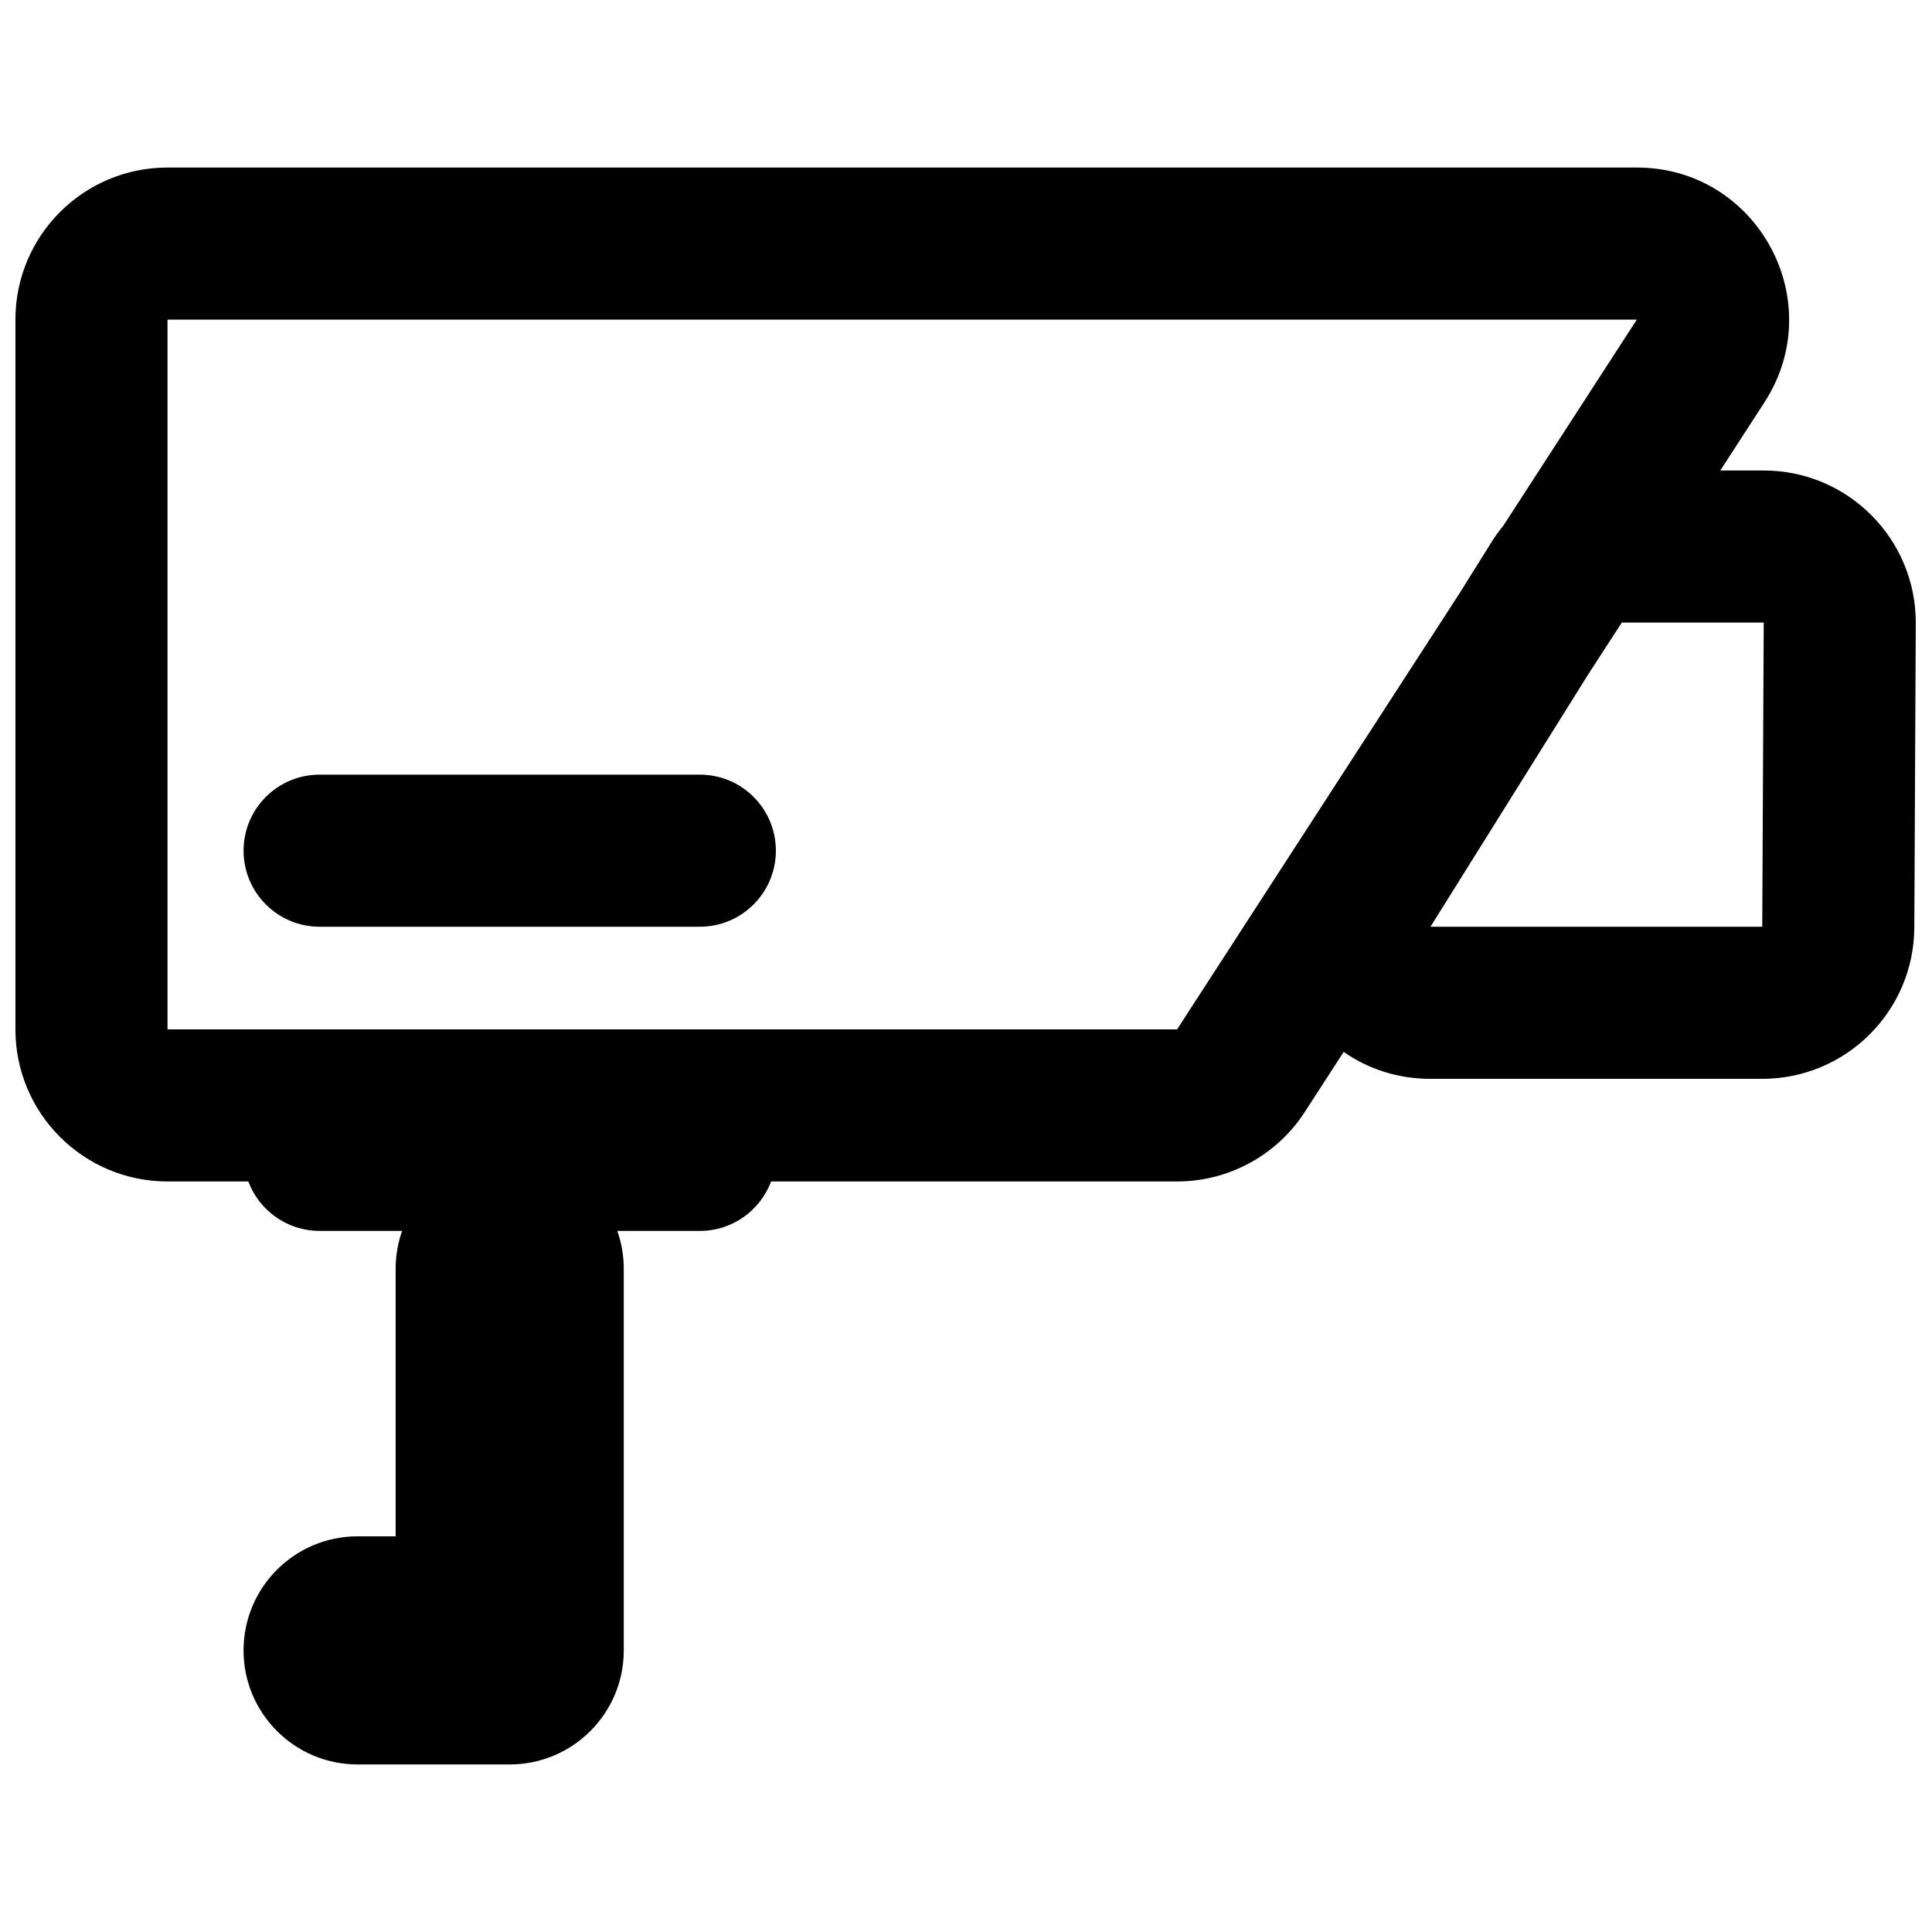 <?xml version="1.0" encoding="UTF-8"?>
<!-- Uploaded to: ICON Repo, www.iconrepo.com, Generator: ICON Repo Mixer Tools -->
<svg width="800px" height="800px" version="1.1" viewBox="144 144 512 512" xmlns="http://www.w3.org/2000/svg">
 <defs>
  <clipPath id="a">
   <path d="m148.09 188h503.81v424h-503.81z"/>
  </clipPath>
 </defs>
 <path d="m208.55 369.44c0-11.129 9.023-20.152 20.152-20.152h100.76c11.129 0 20.152 9.023 20.152 20.152s-9.023 20.152-20.152 20.152h-100.76c-11.129 0-20.152-9.023-20.152-20.152z"/>
 <g clip-path="url(#a)">
  <path d="m599.9 268.68 11.703-18.066c17.367-26.816-1.879-62.215-33.832-62.215h-389.38c-22.258 0-40.305 18.043-40.305 40.305v188.09c0 22.258 18.047 40.305 40.305 40.305h21.418c2.859 7.652 10.238 13.105 18.887 13.105h21.871c-1.113 3.148-1.719 6.543-1.719 10.074v70.863h-10.074c-16.695 0-30.23 13.535-30.23 30.23 0 16.691 13.535 30.227 30.23 30.227h40.305c16.691 0 30.227-13.535 30.227-30.227v-101.09c0-3.531-0.605-6.926-1.719-10.074h21.871c8.652 0 16.027-5.453 18.887-13.105h107.59c13.664 0 26.398-6.926 33.828-18.391l10.324-15.945c6.379 4.453 14.215 7.137 23 7.137h87.922c22.188 0 40.199-17.93 40.305-40.113l0.387-80.609c0.105-22.336-17.973-40.496-40.305-40.496zm-22.129-39.977h-389.38v188.09h267.55l74.816-115.51 8.539-13.664c0.941-1.508 1.977-2.938 3.09-4.289zm-13.016 94.234 9.039-13.953h37.609l-0.387 80.609h-87.922z" fill-rule="evenodd"/>
 </g>
</svg>